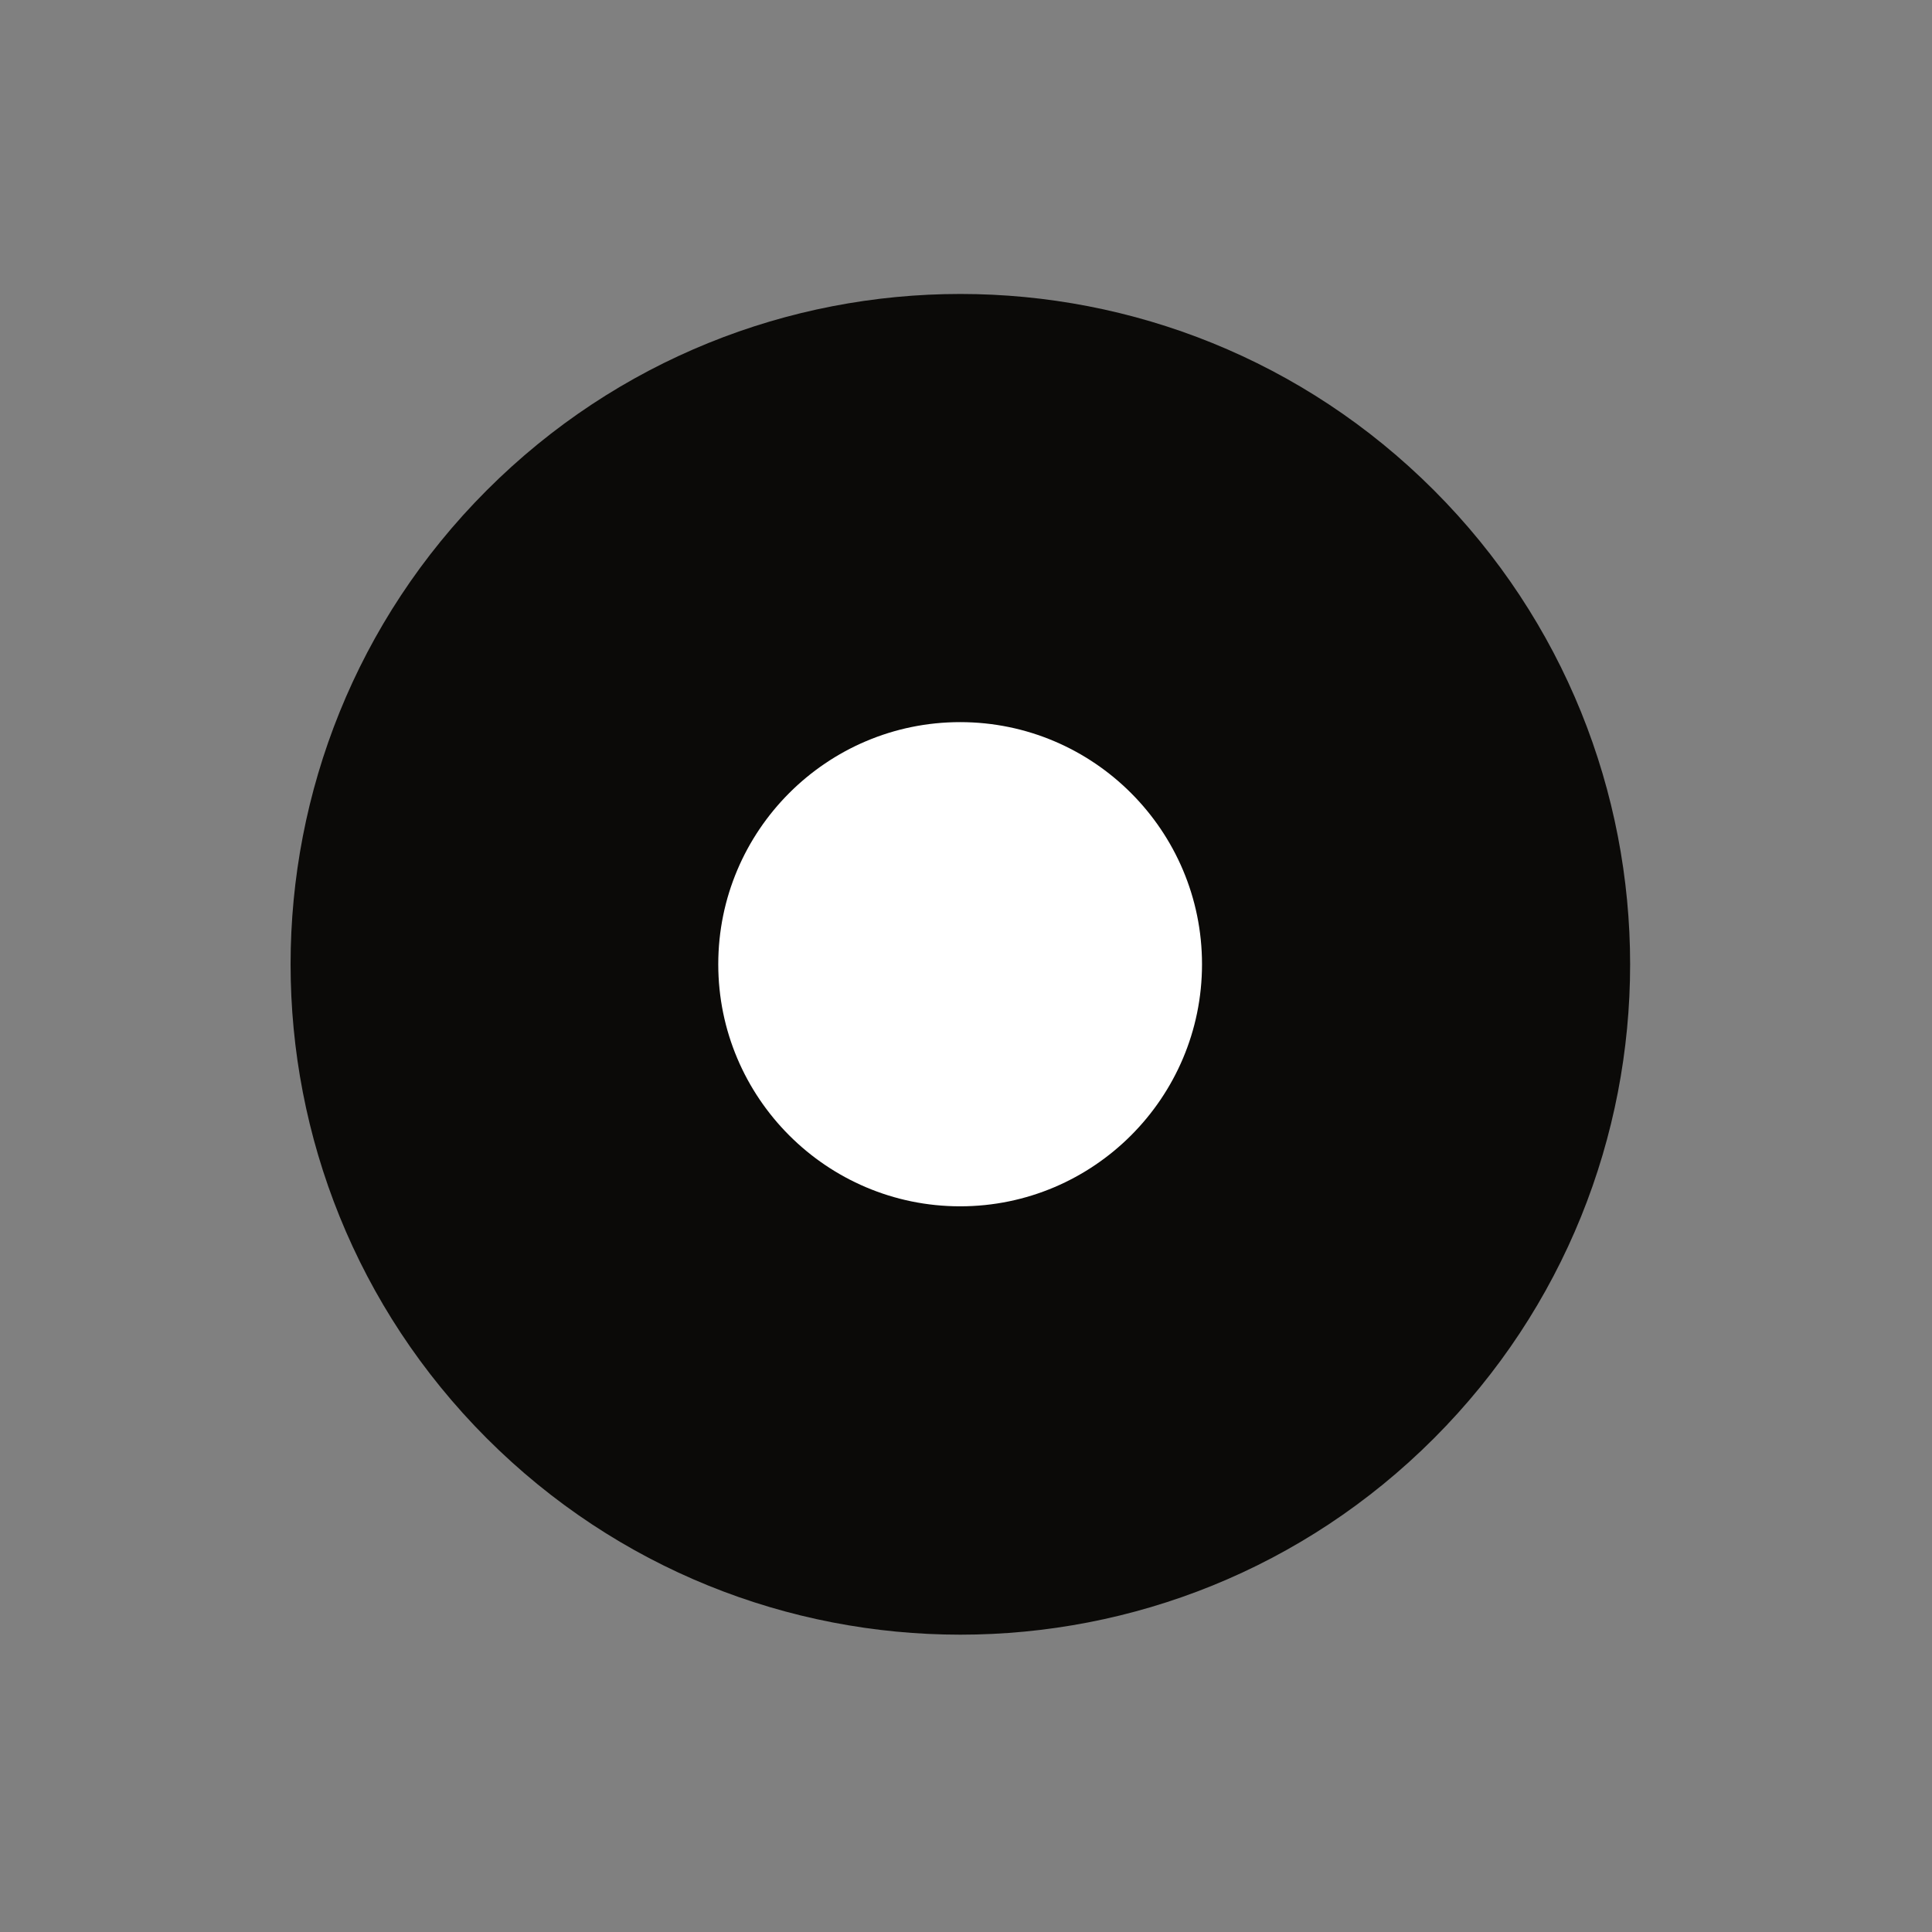 <?xml version="1.0" encoding="UTF-8"?> <svg xmlns="http://www.w3.org/2000/svg" width="57" height="57" viewBox="0 0 57 57" fill="none"><rect x="0" y="0" width="57" height="57" fill="#808080" stroke="none"/><path d="M42.306 42.435C50.023 34.712 50.023 22.189 42.306 14.465C34.589 6.742 22.078 6.742 14.361 14.465C6.644 22.189 6.644 34.712 14.361 42.435C22.078 50.159 34.589 50.159 42.306 42.435Z" fill="#0B0A08"></path><path d="M35.463 28.448C35.463 32.387 32.263 35.59 28.327 35.59C24.391 35.59 21.191 32.387 21.191 28.448C21.191 24.508 24.391 21.305 28.327 21.305C32.263 21.305 35.463 24.508 35.463 28.448Z" fill="white"></path></svg> 